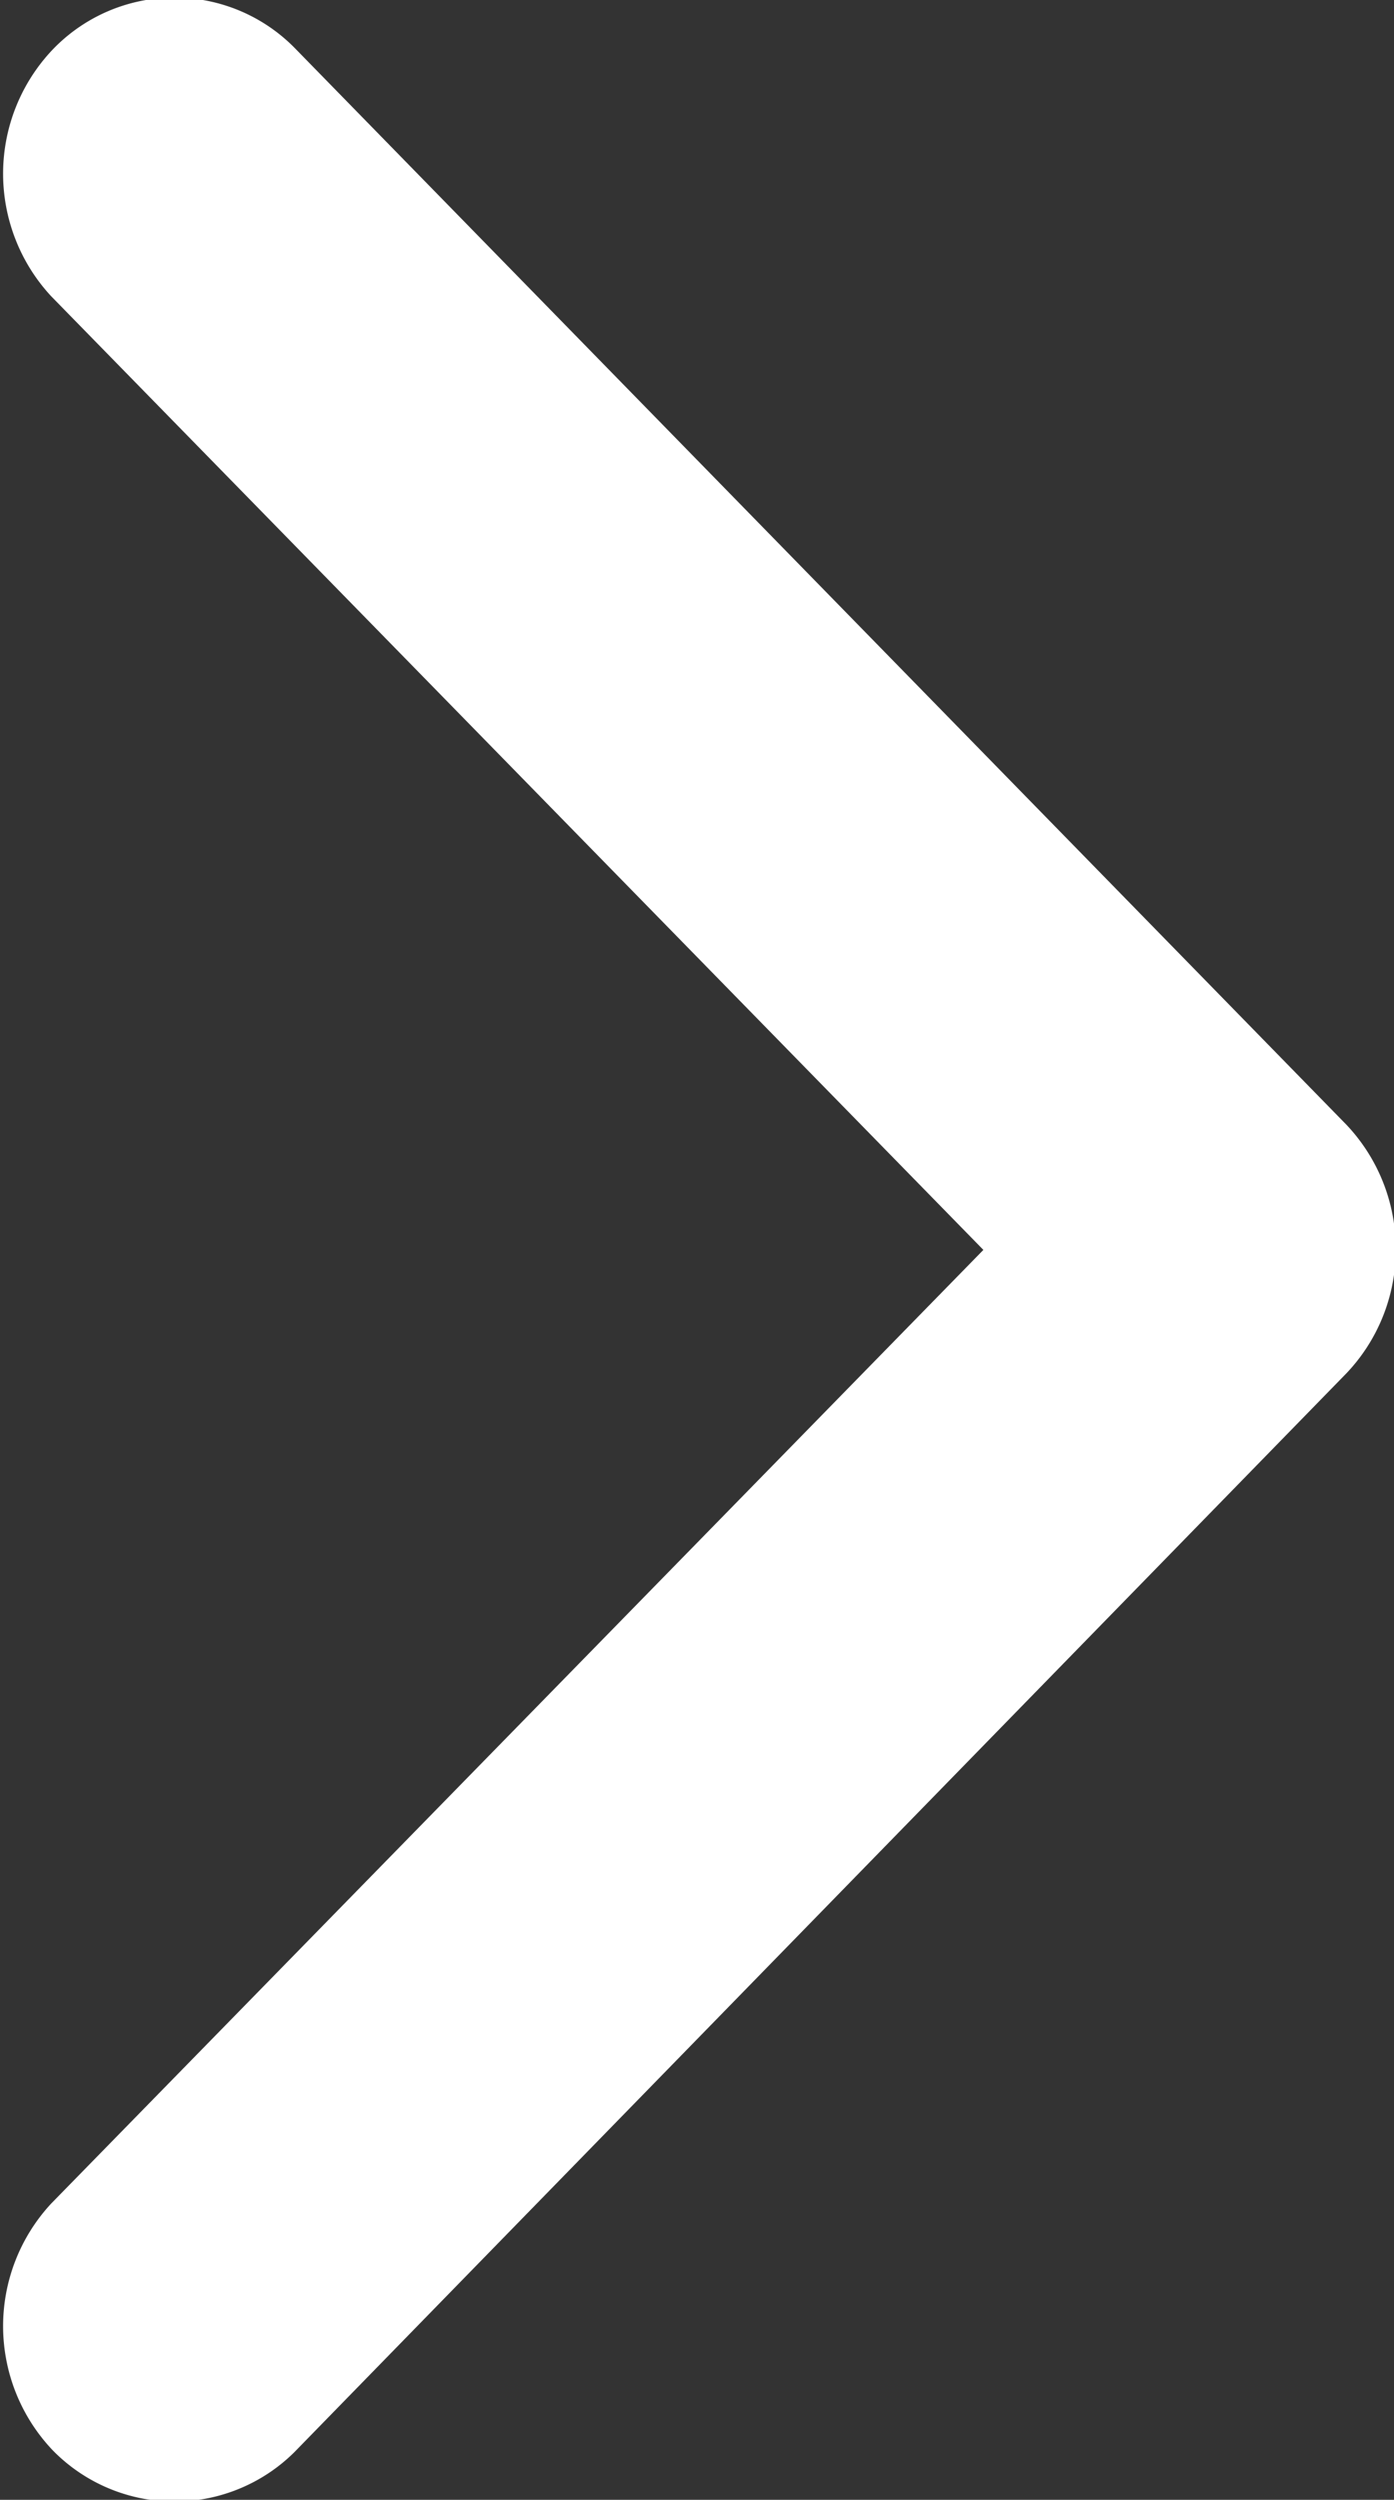 <svg xmlns="http://www.w3.org/2000/svg" width="15.82" height="28.36" viewBox="0 0 7.91 14.18">
  <rect x="0" y="0" width="7.91" height="14.18" fill="#333333" stroke="none"/>
  <defs>
    <style>
      .cls-1 {
        fill: #fff;
        fill-rule: evenodd;
      }
    </style>
  </defs>
  <path id="形状_30_拷贝" data-name="形状 30 拷贝" class="cls-1" d="M1635.01,2890a1.023,1.023,0,0,0-.28-0.71l-5.97-6.11a0.957,0.957,0,0,0-1.37.01,1.022,1.022,0,0,0-.01,1.4l5.29,5.41-5.29,5.41a1.022,1.022,0,0,0,.01,1.4,0.966,0.966,0,0,0,1.37.01l5.97-6.12a1.017,1.017,0,0,0,.28-0.7h0Zm0,0" transform="translate(-1627.09 -2882.91)"/>
</svg>
